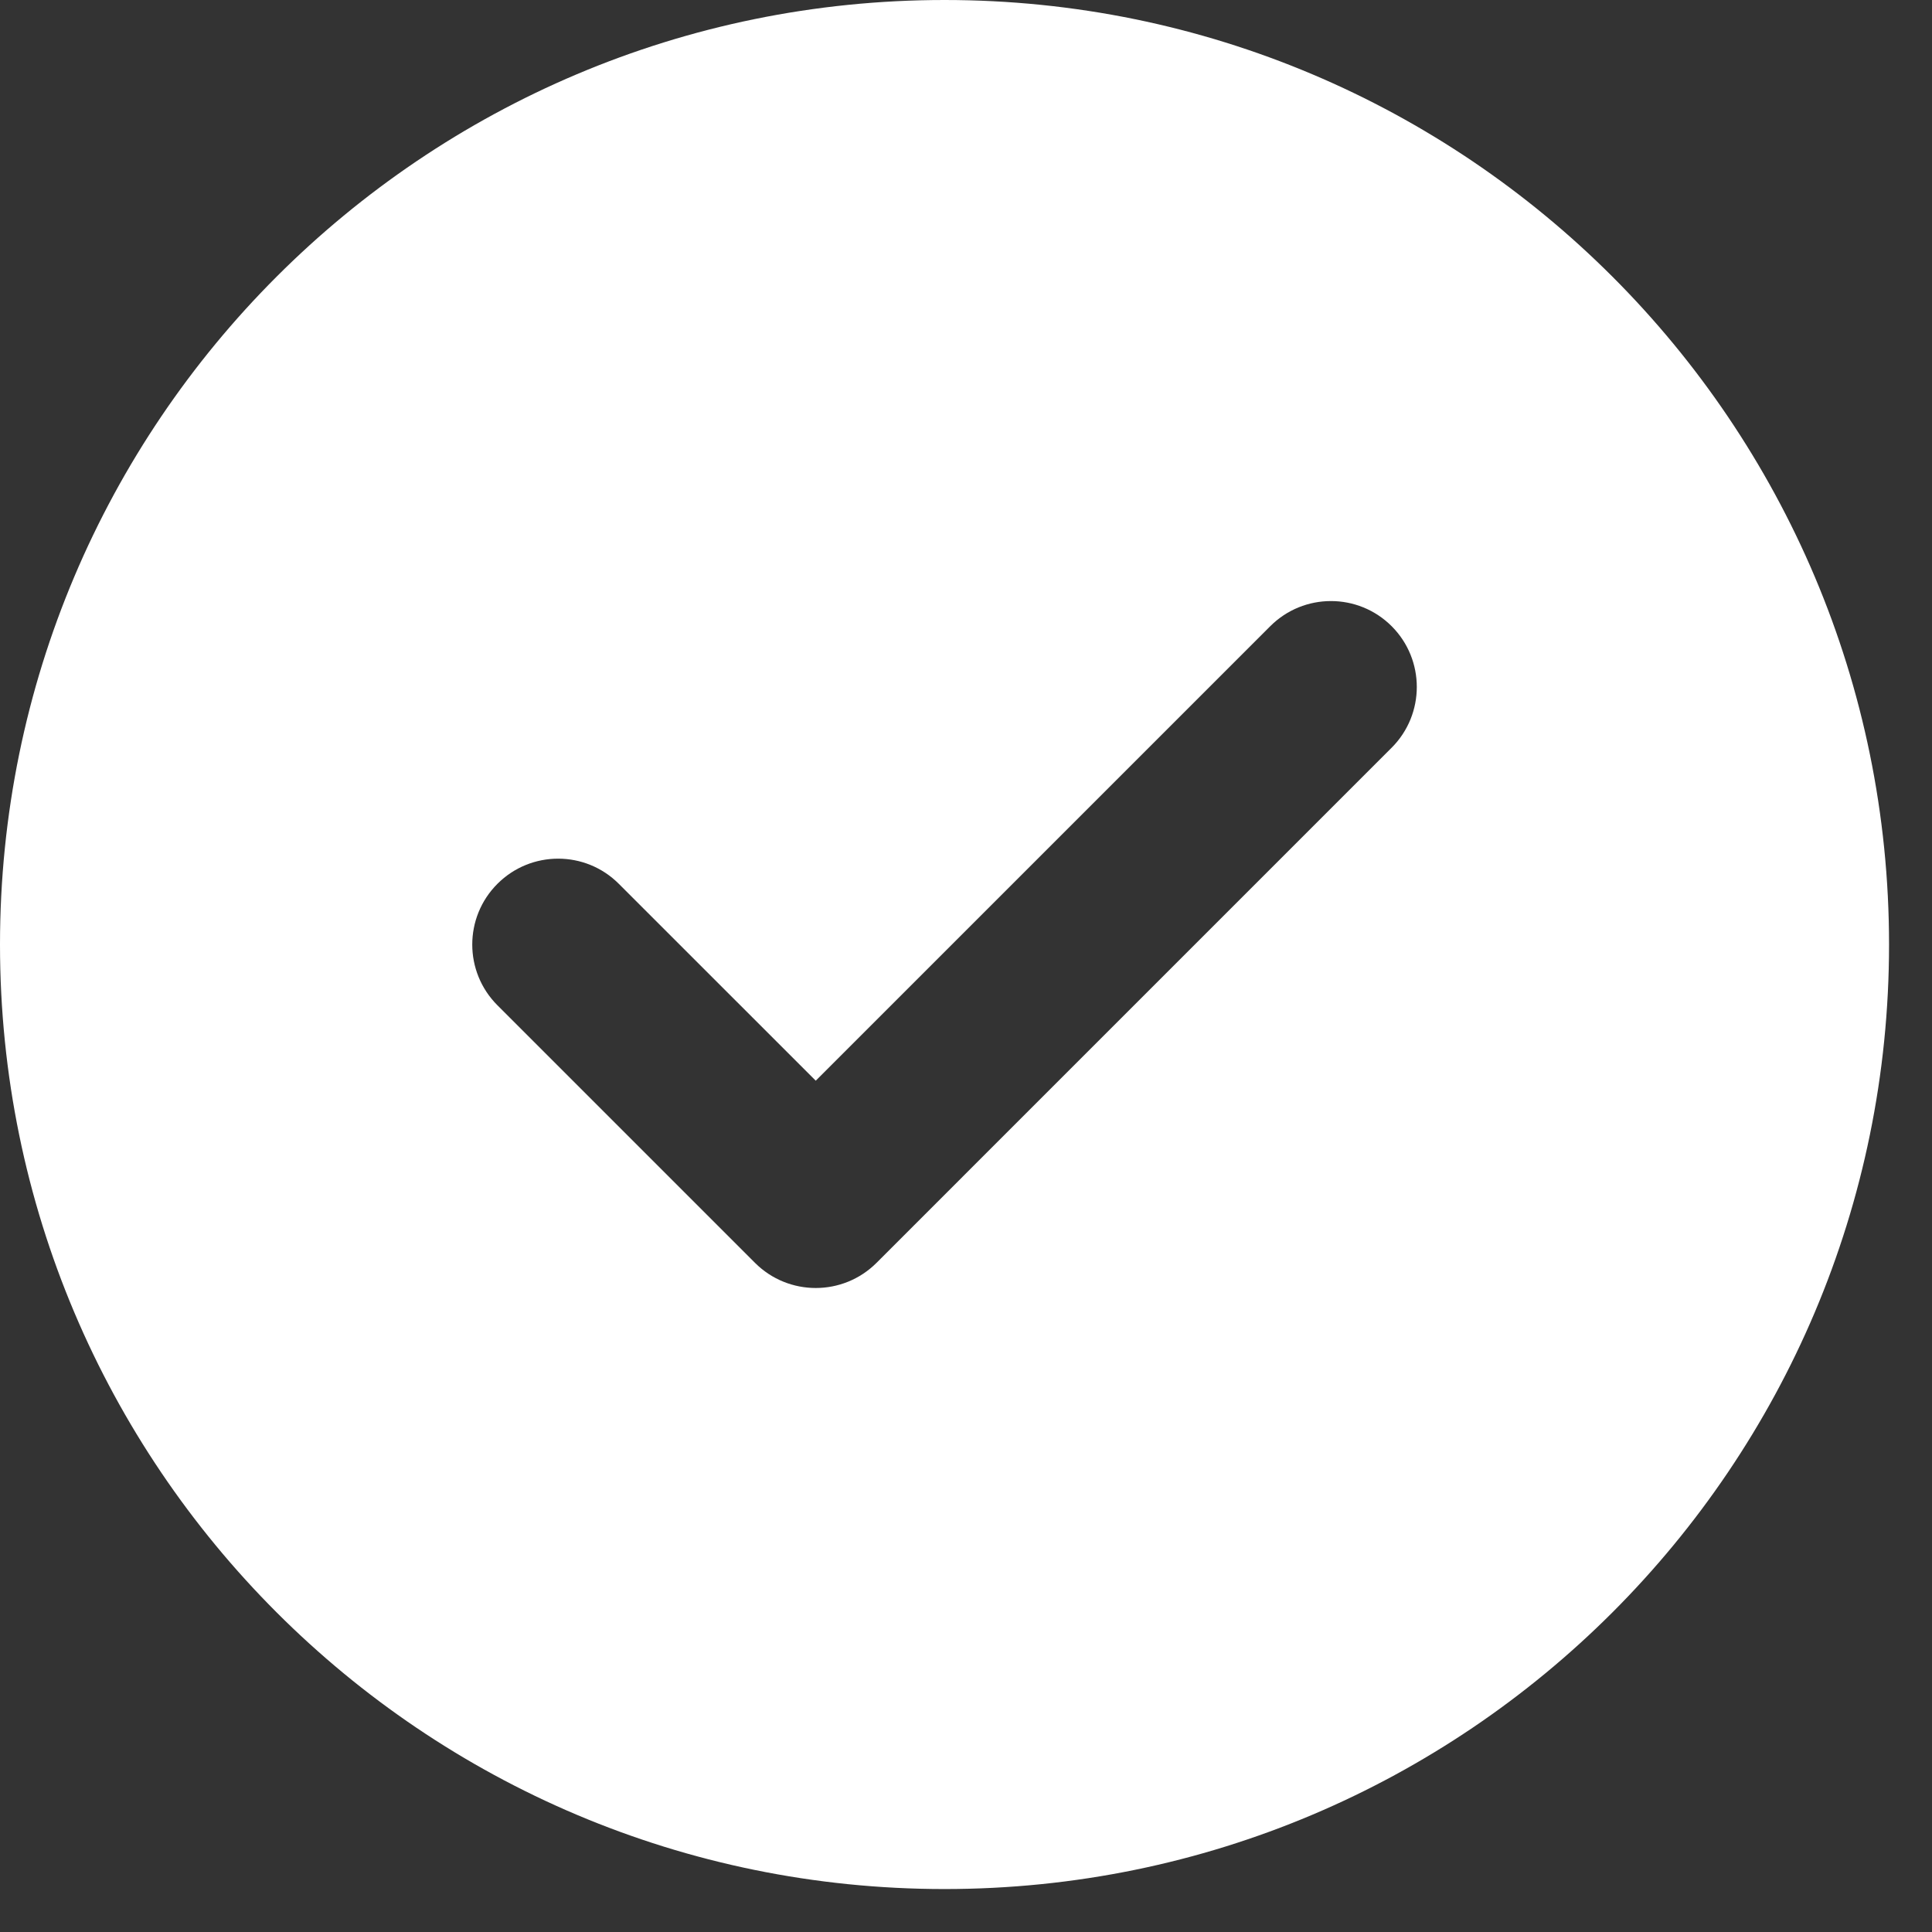 <?xml version="1.0" encoding="utf-8"?>
<svg xmlns="http://www.w3.org/2000/svg" fill="none" height="100%" overflow="visible" preserveAspectRatio="none" style="display: block;" viewBox="0 0 30 30" width="100%">
<rect x="0" y="0" width="30" height="30" fill="#333333" stroke="none"/>
<path clip-rule="evenodd" d="M14.667 0C6.566 0 0 6.566 0 14.667C0 22.767 6.566 29.333 14.667 29.333C22.767 29.333 29.333 22.767 29.333 14.667C29.333 6.566 22.767 0 14.667 0ZM21.61 11.61C22.13 11.089 22.13 10.245 21.61 9.724C21.089 9.203 20.245 9.203 19.724 9.724L12.667 16.781L9.609 13.724C9.089 13.203 8.245 13.203 7.724 13.724C7.203 14.245 7.203 15.089 7.724 15.61L11.724 19.61C12.245 20.13 13.089 20.13 13.61 19.61L21.61 11.61Z" fill="white" fill-rule="evenodd" id="Solid"/>
</svg>